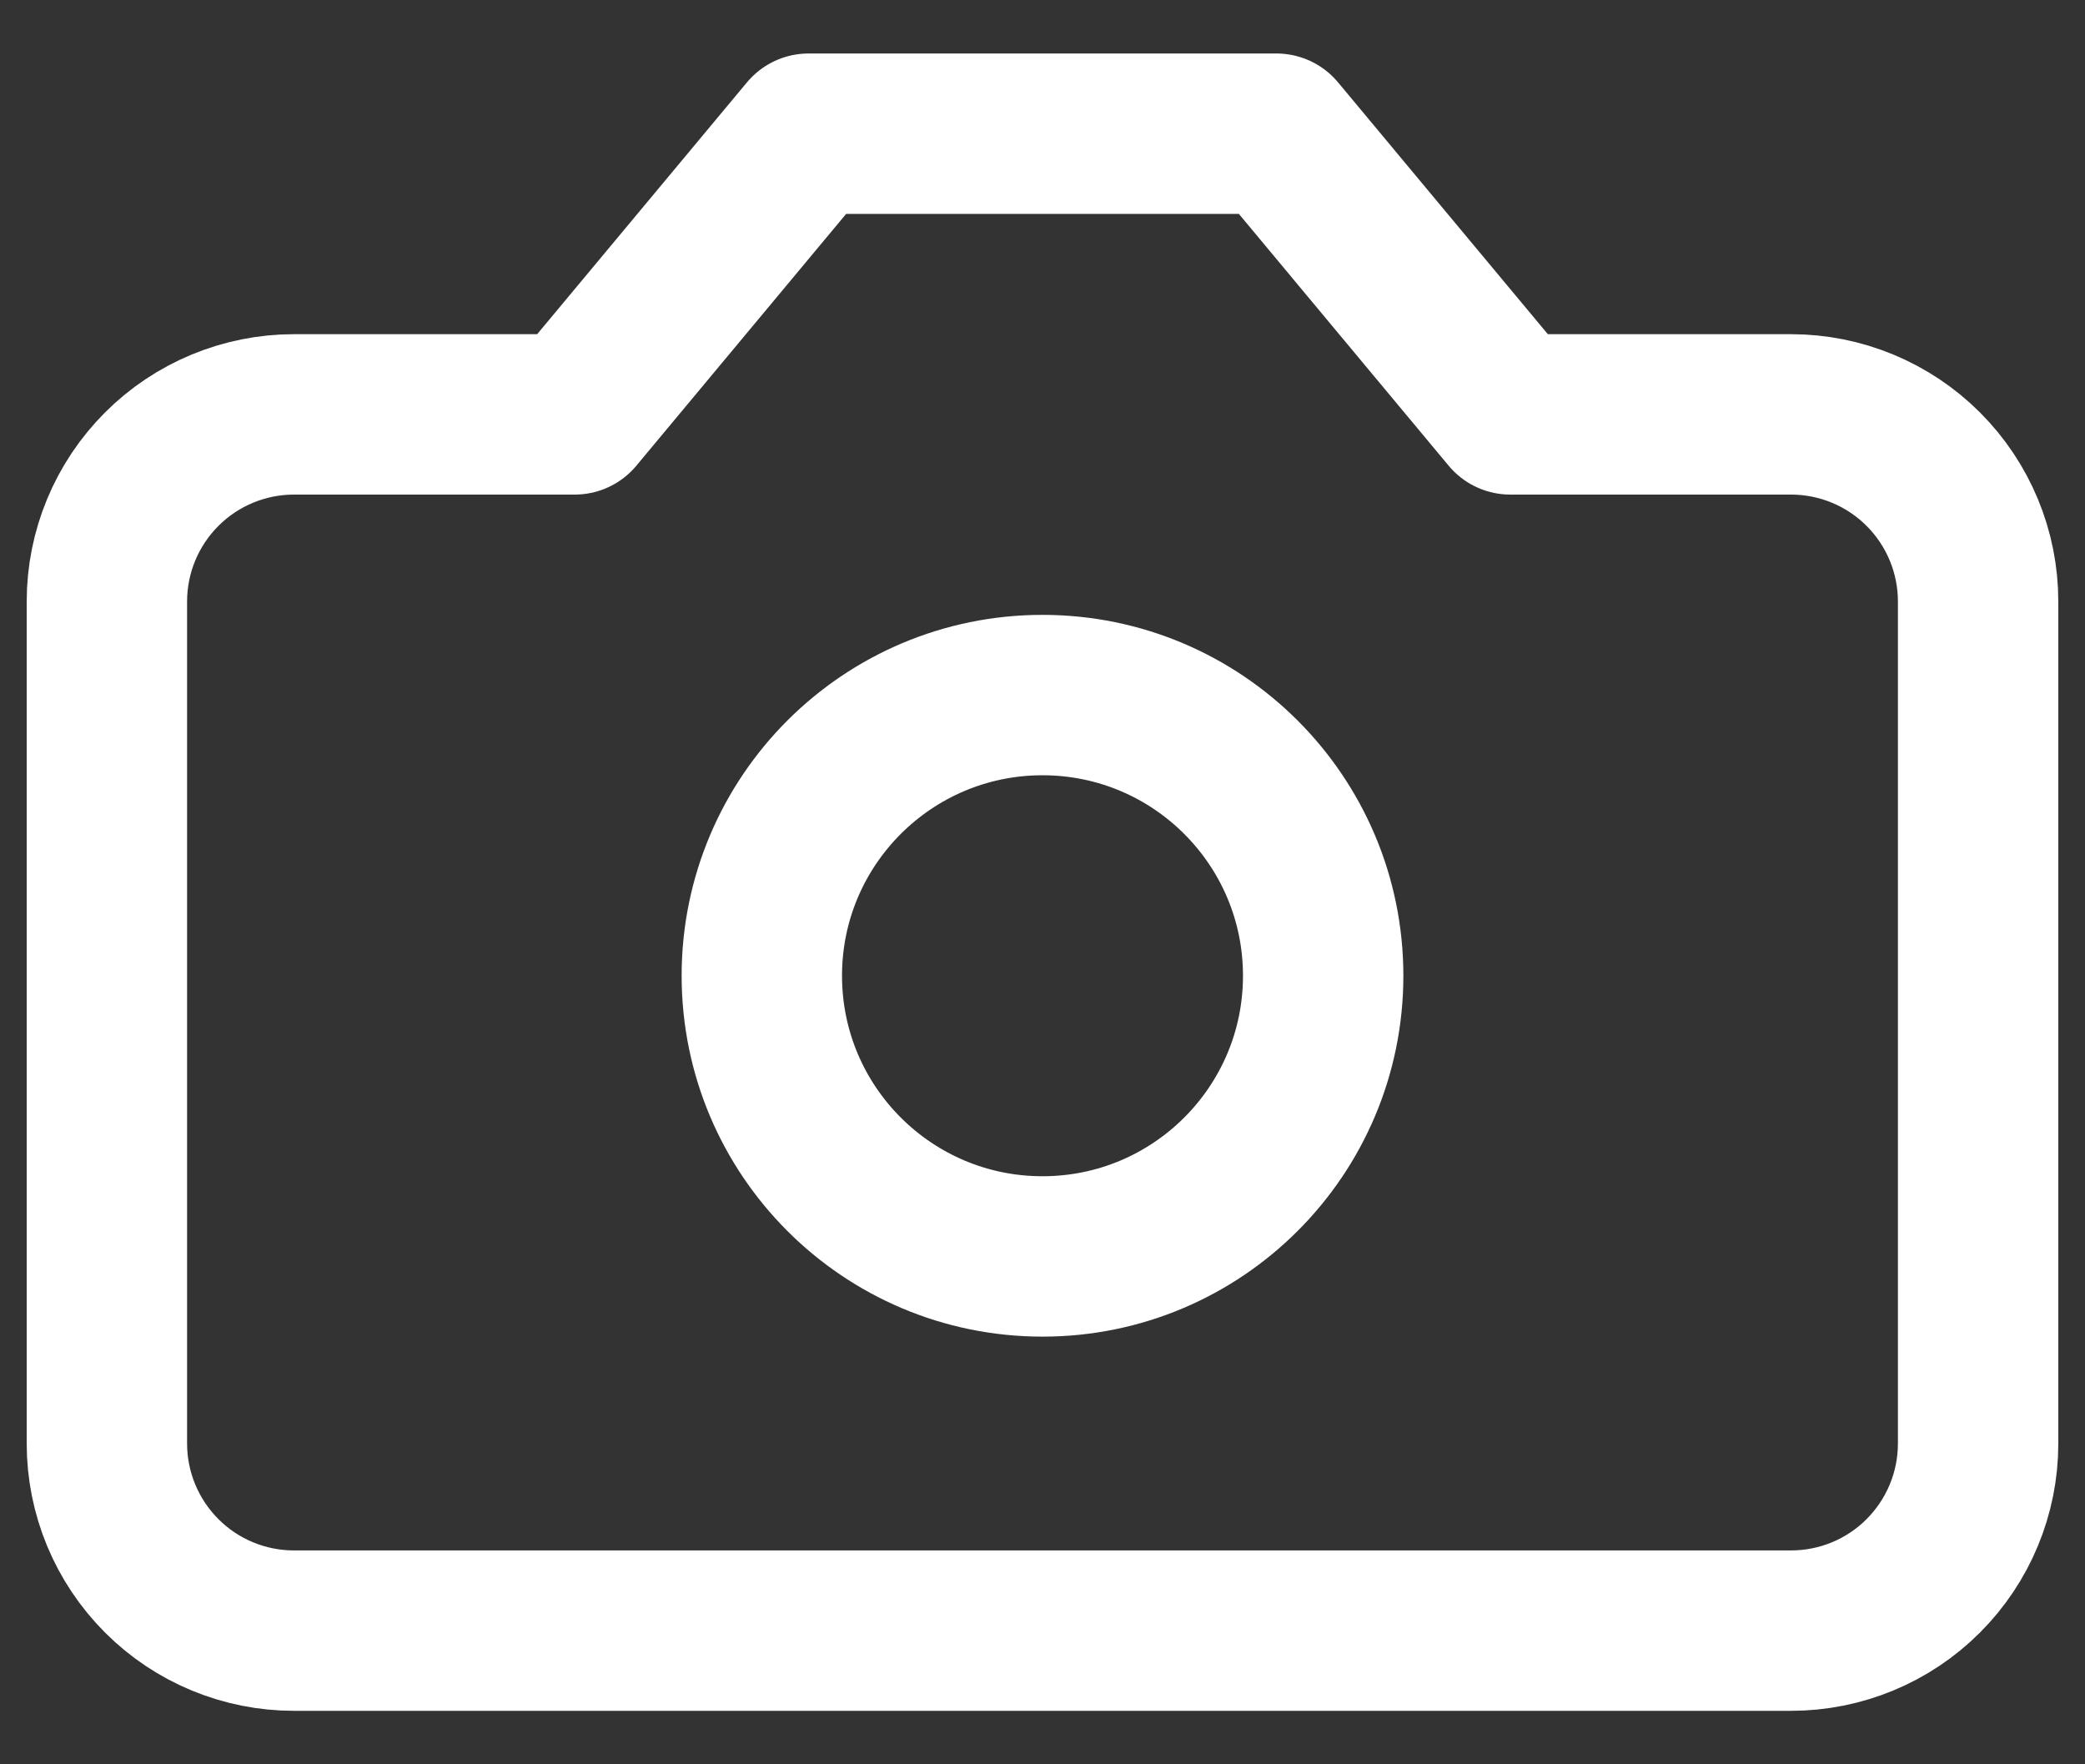 <?xml version="1.0" encoding="UTF-8"?>
<svg width="26" height="22" viewBox="0 0 26 22" fill="none" xmlns="http://www.w3.org/2000/svg">
<rect x="0" y="0" width="26" height="22" fill="#333333" stroke="none"/>
<path d="M15.917 1.667H10.083L7.167 5.167H3.667C3.048 5.167 2.454 5.413 2.017 5.85C1.579 6.288 1.333 6.881 1.333 7.5V18C1.333 18.619 1.579 19.212 2.017 19.65C2.454 20.088 3.048 20.333 3.667 20.333H22.333C22.952 20.333 23.546 20.088 23.983 19.65C24.421 19.212 24.667 18.619 24.667 18V7.5C24.667 6.881 24.421 6.288 23.983 5.85C23.546 5.413 22.952 5.167 22.333 5.167H18.833L15.917 1.667Z" stroke="white" stroke-width="2" stroke-linecap="round" stroke-linejoin="round"/>
<path d="M13 15.667C14.933 15.667 16.5 14.1 16.5 12.167C16.5 10.234 14.933 8.667 13 8.667C11.067 8.667 9.5 10.234 9.5 12.167C9.5 14.1 11.067 15.667 13 15.667Z" stroke="white" stroke-width="2" stroke-linecap="round" stroke-linejoin="round"/>
</svg>

